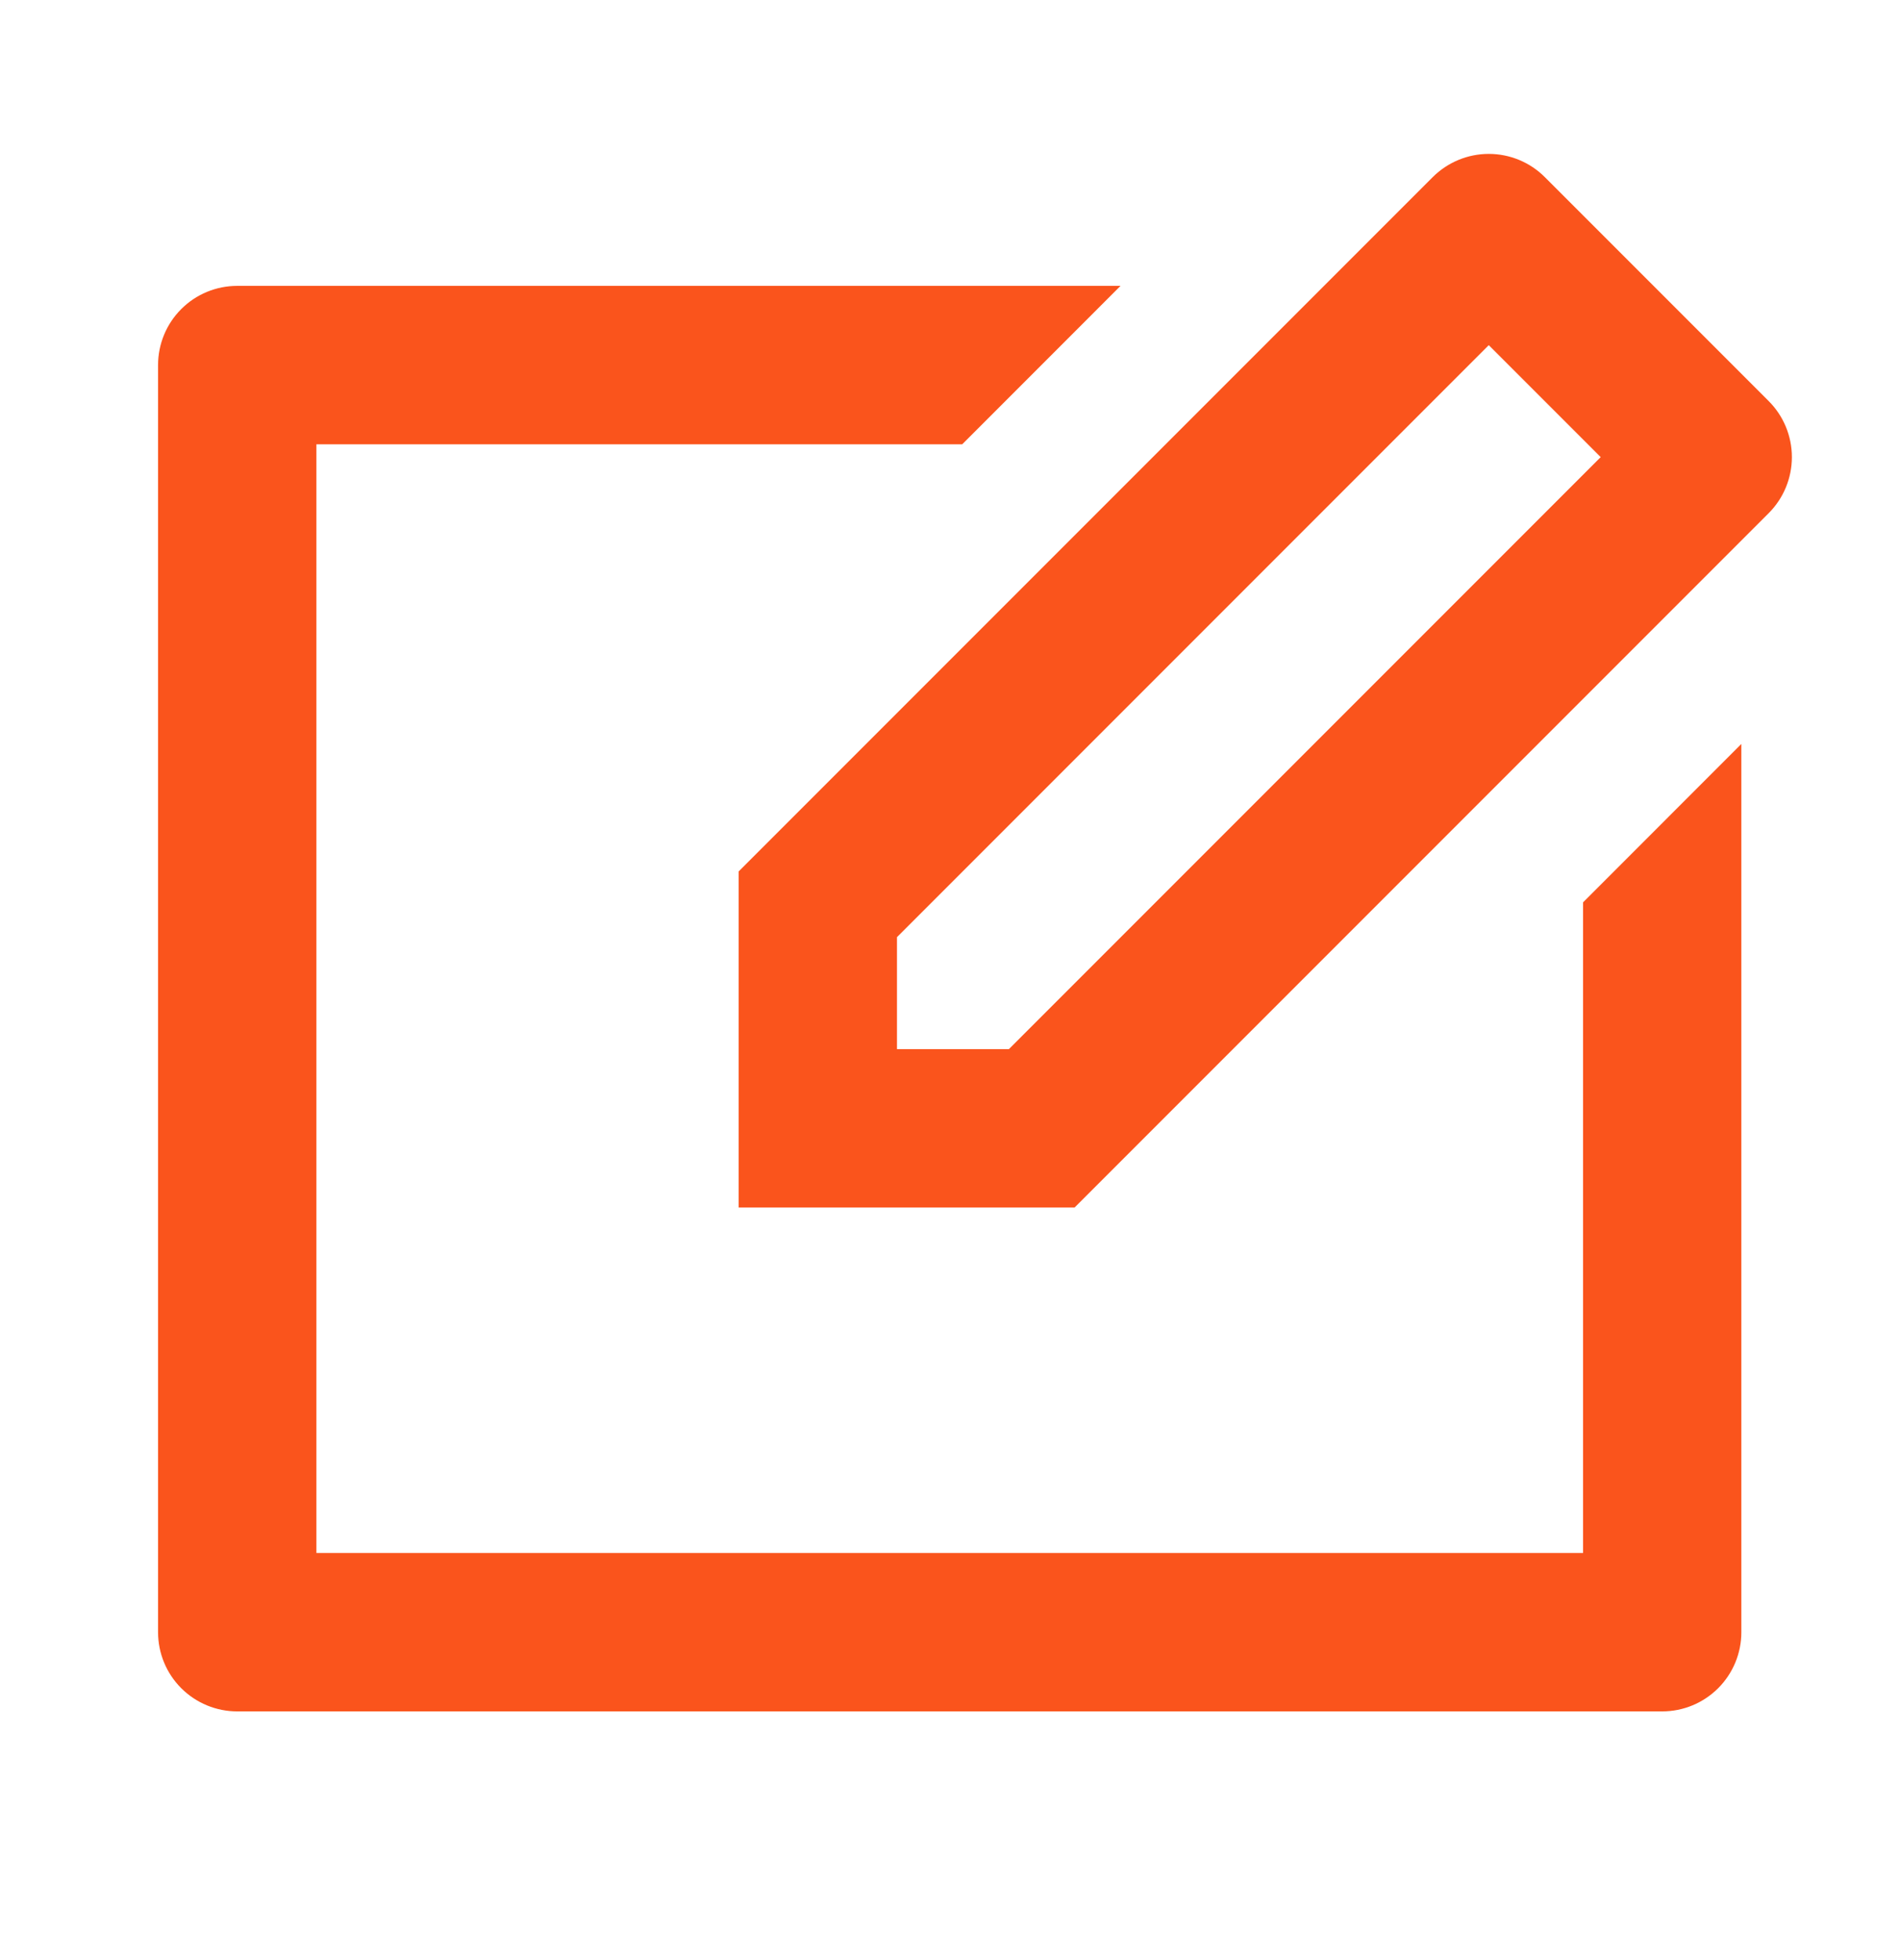 <svg width="32" height="33" viewBox="0 0 32 33" fill="none" xmlns="http://www.w3.org/2000/svg">
<path d="M16.992 17.663L26.959 7.696L25.074 5.811L15.107 15.778V17.663H16.992ZM18.098 20.33H12.44V14.672L24.131 2.981C24.382 2.731 24.721 2.591 25.074 2.591C25.428 2.591 25.767 2.731 26.017 2.981L29.789 6.753C30.039 7.003 30.179 7.342 30.179 7.696C30.179 8.049 30.039 8.389 29.789 8.639L18.098 20.33Z" fill="#FA541C"/>
<path d="M18.872 4.813H3.995C3.642 4.813 3.302 4.953 3.052 5.204C2.802 5.454 2.662 5.793 2.662 6.146V27.48C2.662 27.833 2.802 28.172 3.052 28.422C3.302 28.672 3.642 28.813 3.995 28.813H27.995C28.349 28.813 28.688 28.672 28.938 28.422C29.188 28.172 29.328 27.833 29.328 27.48V12.525L26.662 15.192V26.146H5.329V7.48H16.206L18.872 4.813Z" fill="#FA541C"/>
</svg>
